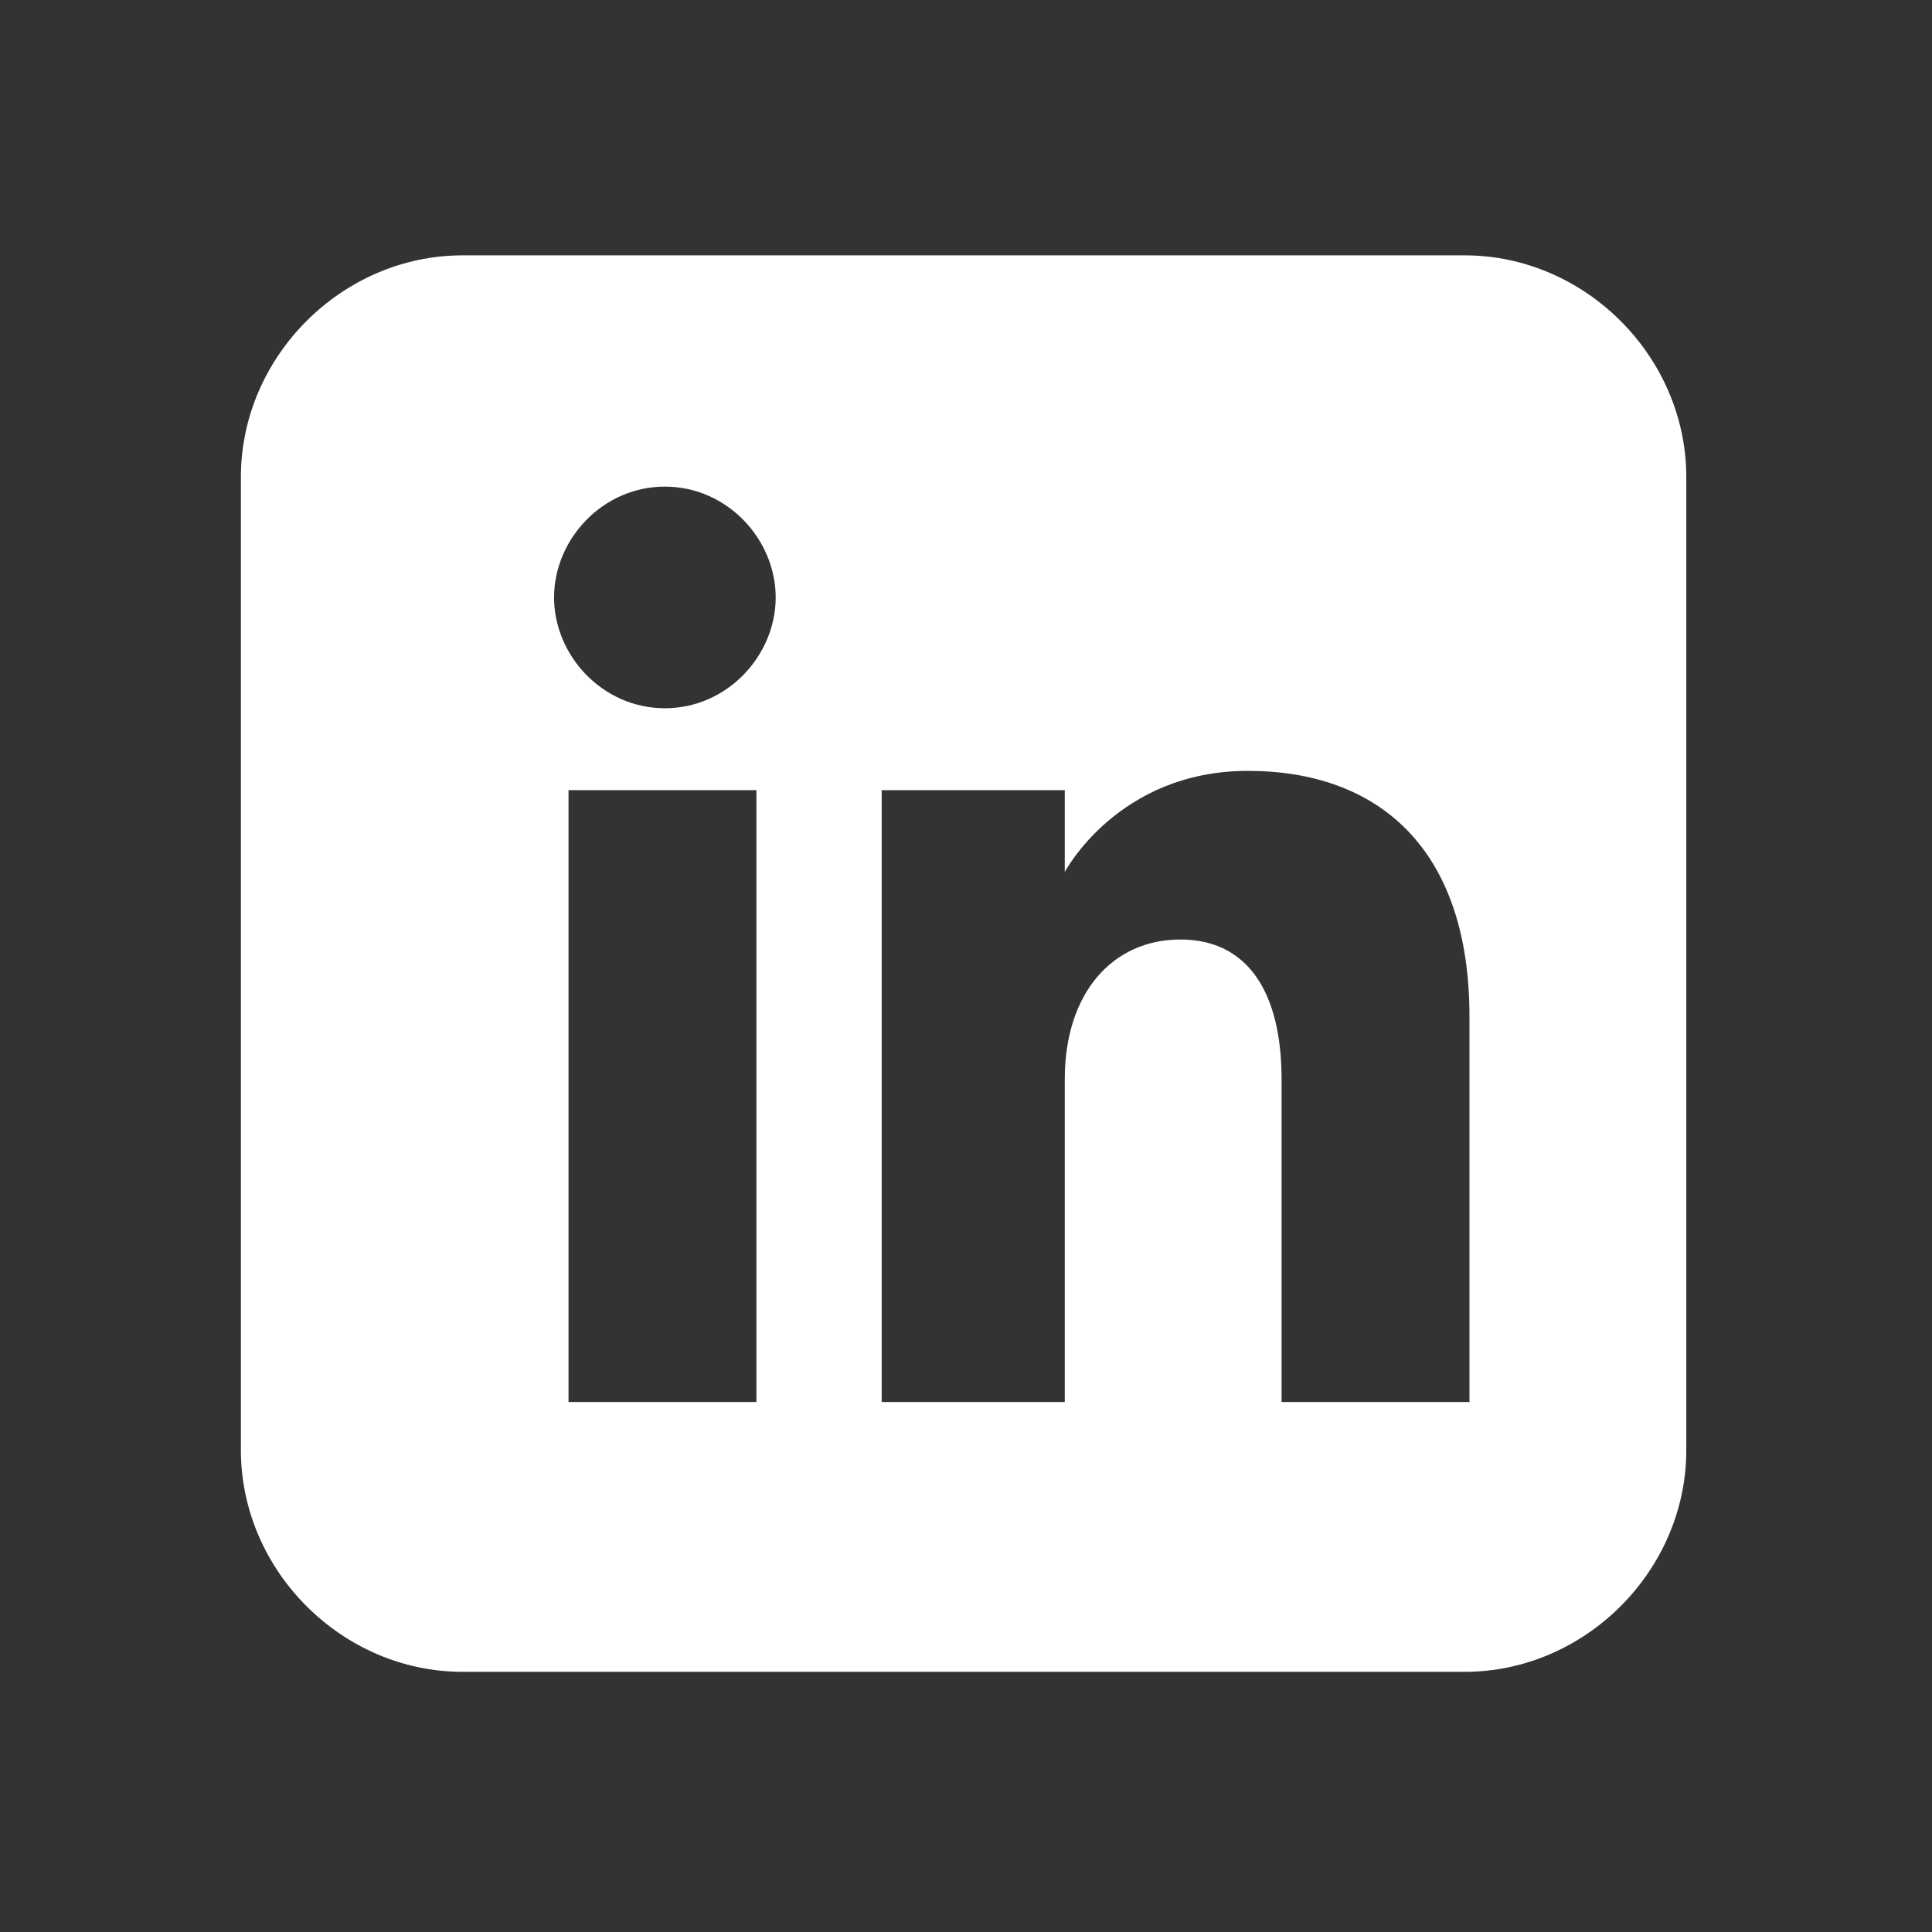 <?xml version="1.0" encoding="UTF-8"?>
<svg id="Calque_1" data-name="Calque 1" xmlns="http://www.w3.org/2000/svg" version="1.1" viewBox="0 0 40.1 40.1">
  <rect x="0" y="0" width="40.1" height="40.1" fill="#333333" stroke="none"/>
  <defs>
    <style>
      .cls-1 {
        fill: #fff;
        stroke-width: 0px;
      }
    </style>
  </defs>
  <path class="cls-1" d="M30.4,5.3H9.6c-2.5,0-4.6,2.1-4.6,4.6v20.2c0,2.5,2.1,4.6,4.6,4.6h20.8c2.5,0,4.6-2.1,4.6-4.6V9.9c0-2.5-2.1-4.6-4.6-4.6ZM15.7,29.1h-3.9v-12.7h3.9v12.7ZM13.8,14.7c-1.3,0-2.3-1.1-2.3-2.3s1-2.3,2.3-2.3,2.3,1.1,2.3,2.3-1,2.3-2.3,2.3ZM30.5,29.1h-3.9v-6.7c0-1.8-.7-2.9-2.1-2.9s-2.4,1.1-2.4,2.9v6.7h-3.8v-12.7h3.8v1.7s1.1-2.1,3.8-2.1,4.6,1.6,4.6,5.1v8.1Z"/>
</svg>